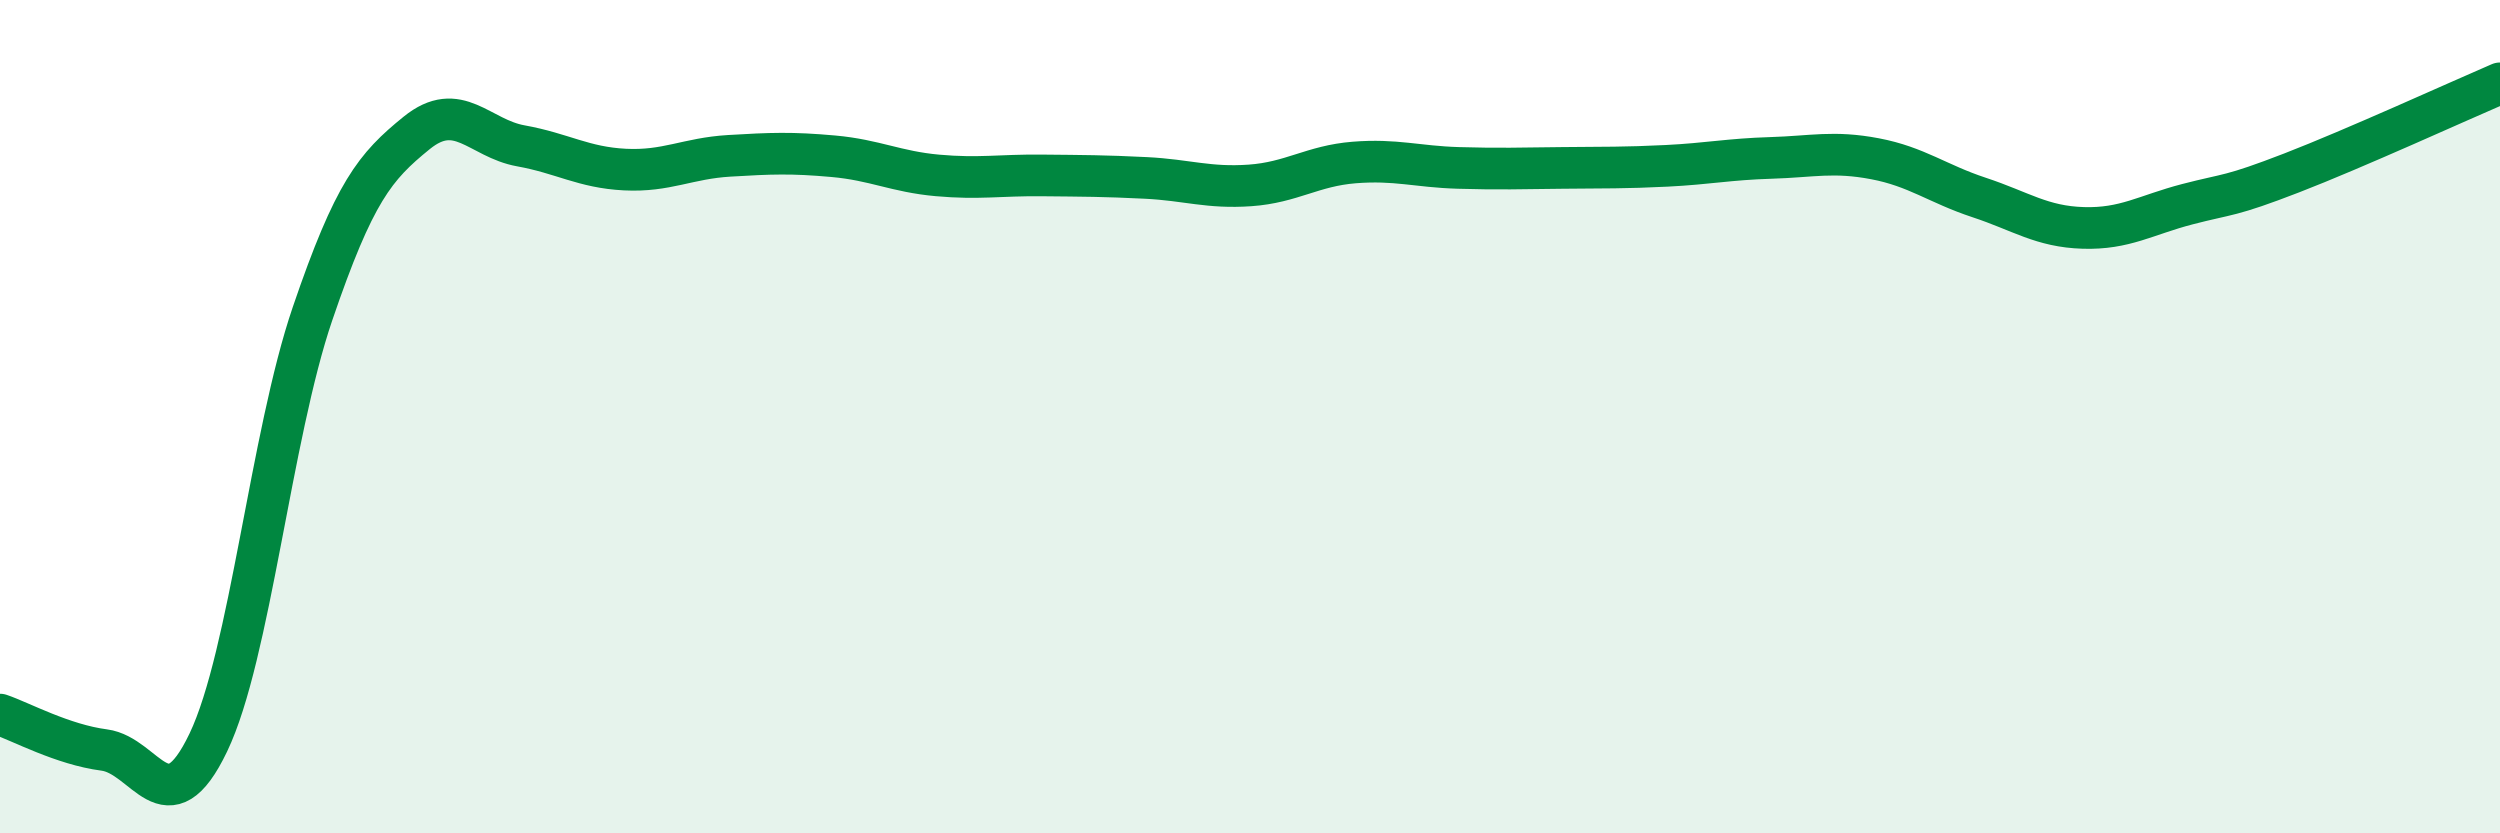 
    <svg width="60" height="20" viewBox="0 0 60 20" xmlns="http://www.w3.org/2000/svg">
      <path
        d="M 0,17.15 C 0.5,17.32 1.5,17.87 2.5,18 C 3.5,18.13 4,19.91 5,17.82 C 6,15.73 6.5,10.46 7.5,7.53 C 8.5,4.6 9,4 10,3.19 C 11,2.38 11.5,3.32 12.5,3.5 C 13.5,3.68 14,4.02 15,4.07 C 16,4.12 16.5,3.8 17.5,3.74 C 18.5,3.68 19,3.66 20,3.75 C 21,3.84 21.5,4.12 22.5,4.21 C 23.5,4.3 24,4.2 25,4.21 C 26,4.22 26.5,4.22 27.5,4.27 C 28.5,4.32 29,4.52 30,4.45 C 31,4.38 31.5,3.98 32.5,3.9 C 33.5,3.82 34,4 35,4.03 C 36,4.06 36.5,4.04 37.5,4.03 C 38.5,4.02 39,4.03 40,3.98 C 41,3.93 41.5,3.82 42.5,3.79 C 43.5,3.76 44,3.62 45,3.81 C 46,4 46.5,4.41 47.5,4.74 C 48.5,5.07 49,5.44 50,5.47 C 51,5.5 51.5,5.16 52.5,4.9 C 53.5,4.64 53.5,4.73 55,4.15 C 56.5,3.57 59,2.43 60,2L60 20L0 20Z"
        fill="#008740"
        opacity="0.1"
        stroke-linecap="round"
        stroke-linejoin="round"
      />
      <path
        d="M 0,17.15 C 0.5,17.32 1.5,17.87 2.5,18 C 3.5,18.13 4,19.91 5,17.82 C 6,15.73 6.5,10.46 7.5,7.53 C 8.5,4.6 9,4 10,3.19 C 11,2.38 11.5,3.32 12.5,3.5 C 13.5,3.68 14,4.02 15,4.07 C 16,4.12 16.5,3.8 17.5,3.74 C 18.5,3.68 19,3.66 20,3.75 C 21,3.84 21.5,4.12 22.5,4.21 C 23.5,4.3 24,4.2 25,4.21 C 26,4.22 26.5,4.22 27.5,4.27 C 28.5,4.32 29,4.52 30,4.45 C 31,4.38 31.5,3.98 32.5,3.9 C 33.5,3.82 34,4 35,4.03 C 36,4.06 36.5,4.04 37.5,4.03 C 38.5,4.02 39,4.03 40,3.98 C 41,3.93 41.5,3.82 42.5,3.79 C 43.5,3.76 44,3.62 45,3.81 C 46,4 46.5,4.41 47.5,4.74 C 48.5,5.07 49,5.44 50,5.47 C 51,5.5 51.5,5.16 52.5,4.9 C 53.5,4.64 53.5,4.73 55,4.15 C 56.5,3.57 59,2.43 60,2"
        stroke="#008740"
        stroke-width="1"
        fill="none"
        stroke-linecap="round"
        stroke-linejoin="round"
      />
    </svg>
  